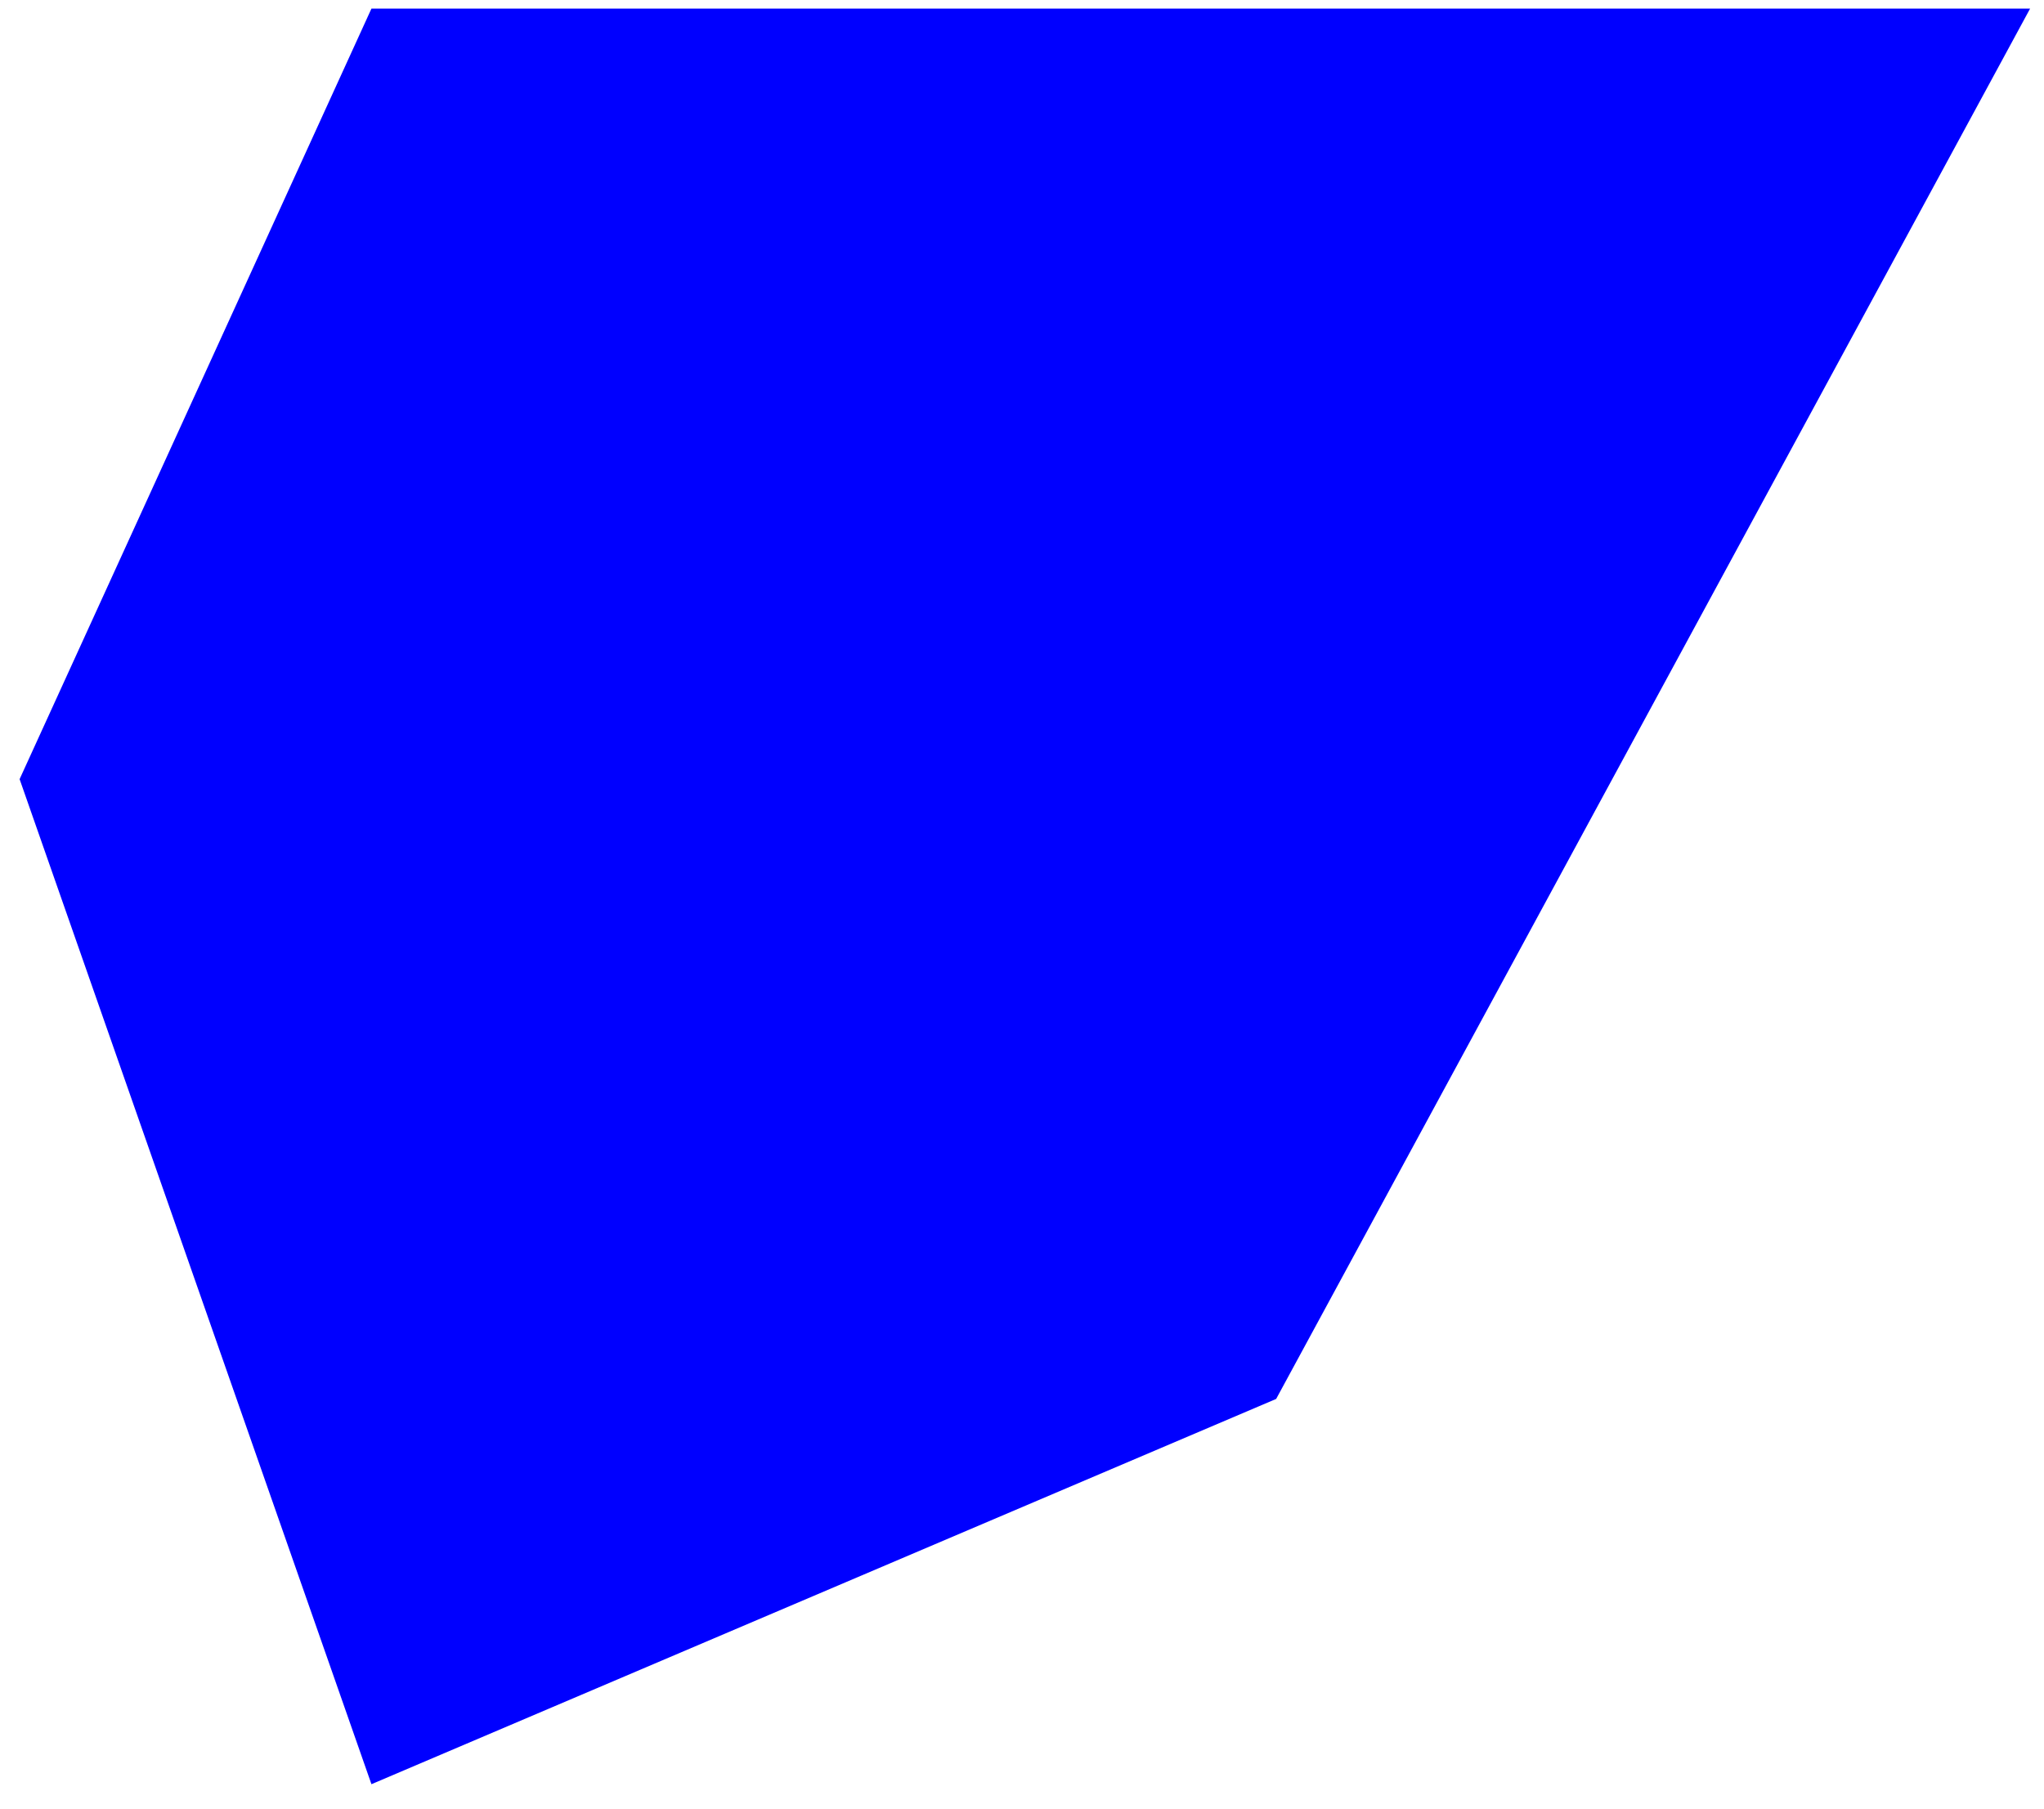 <svg width="61" height="54" viewBox="0 0 61 54" fill="none" xmlns="http://www.w3.org/2000/svg">
<path d="M60.585 0.257H11.085L0.585 23.257L11.085 53.257L38.085 41.757L60.585 0.257Z" fill="#0000FF"/>
</svg>
